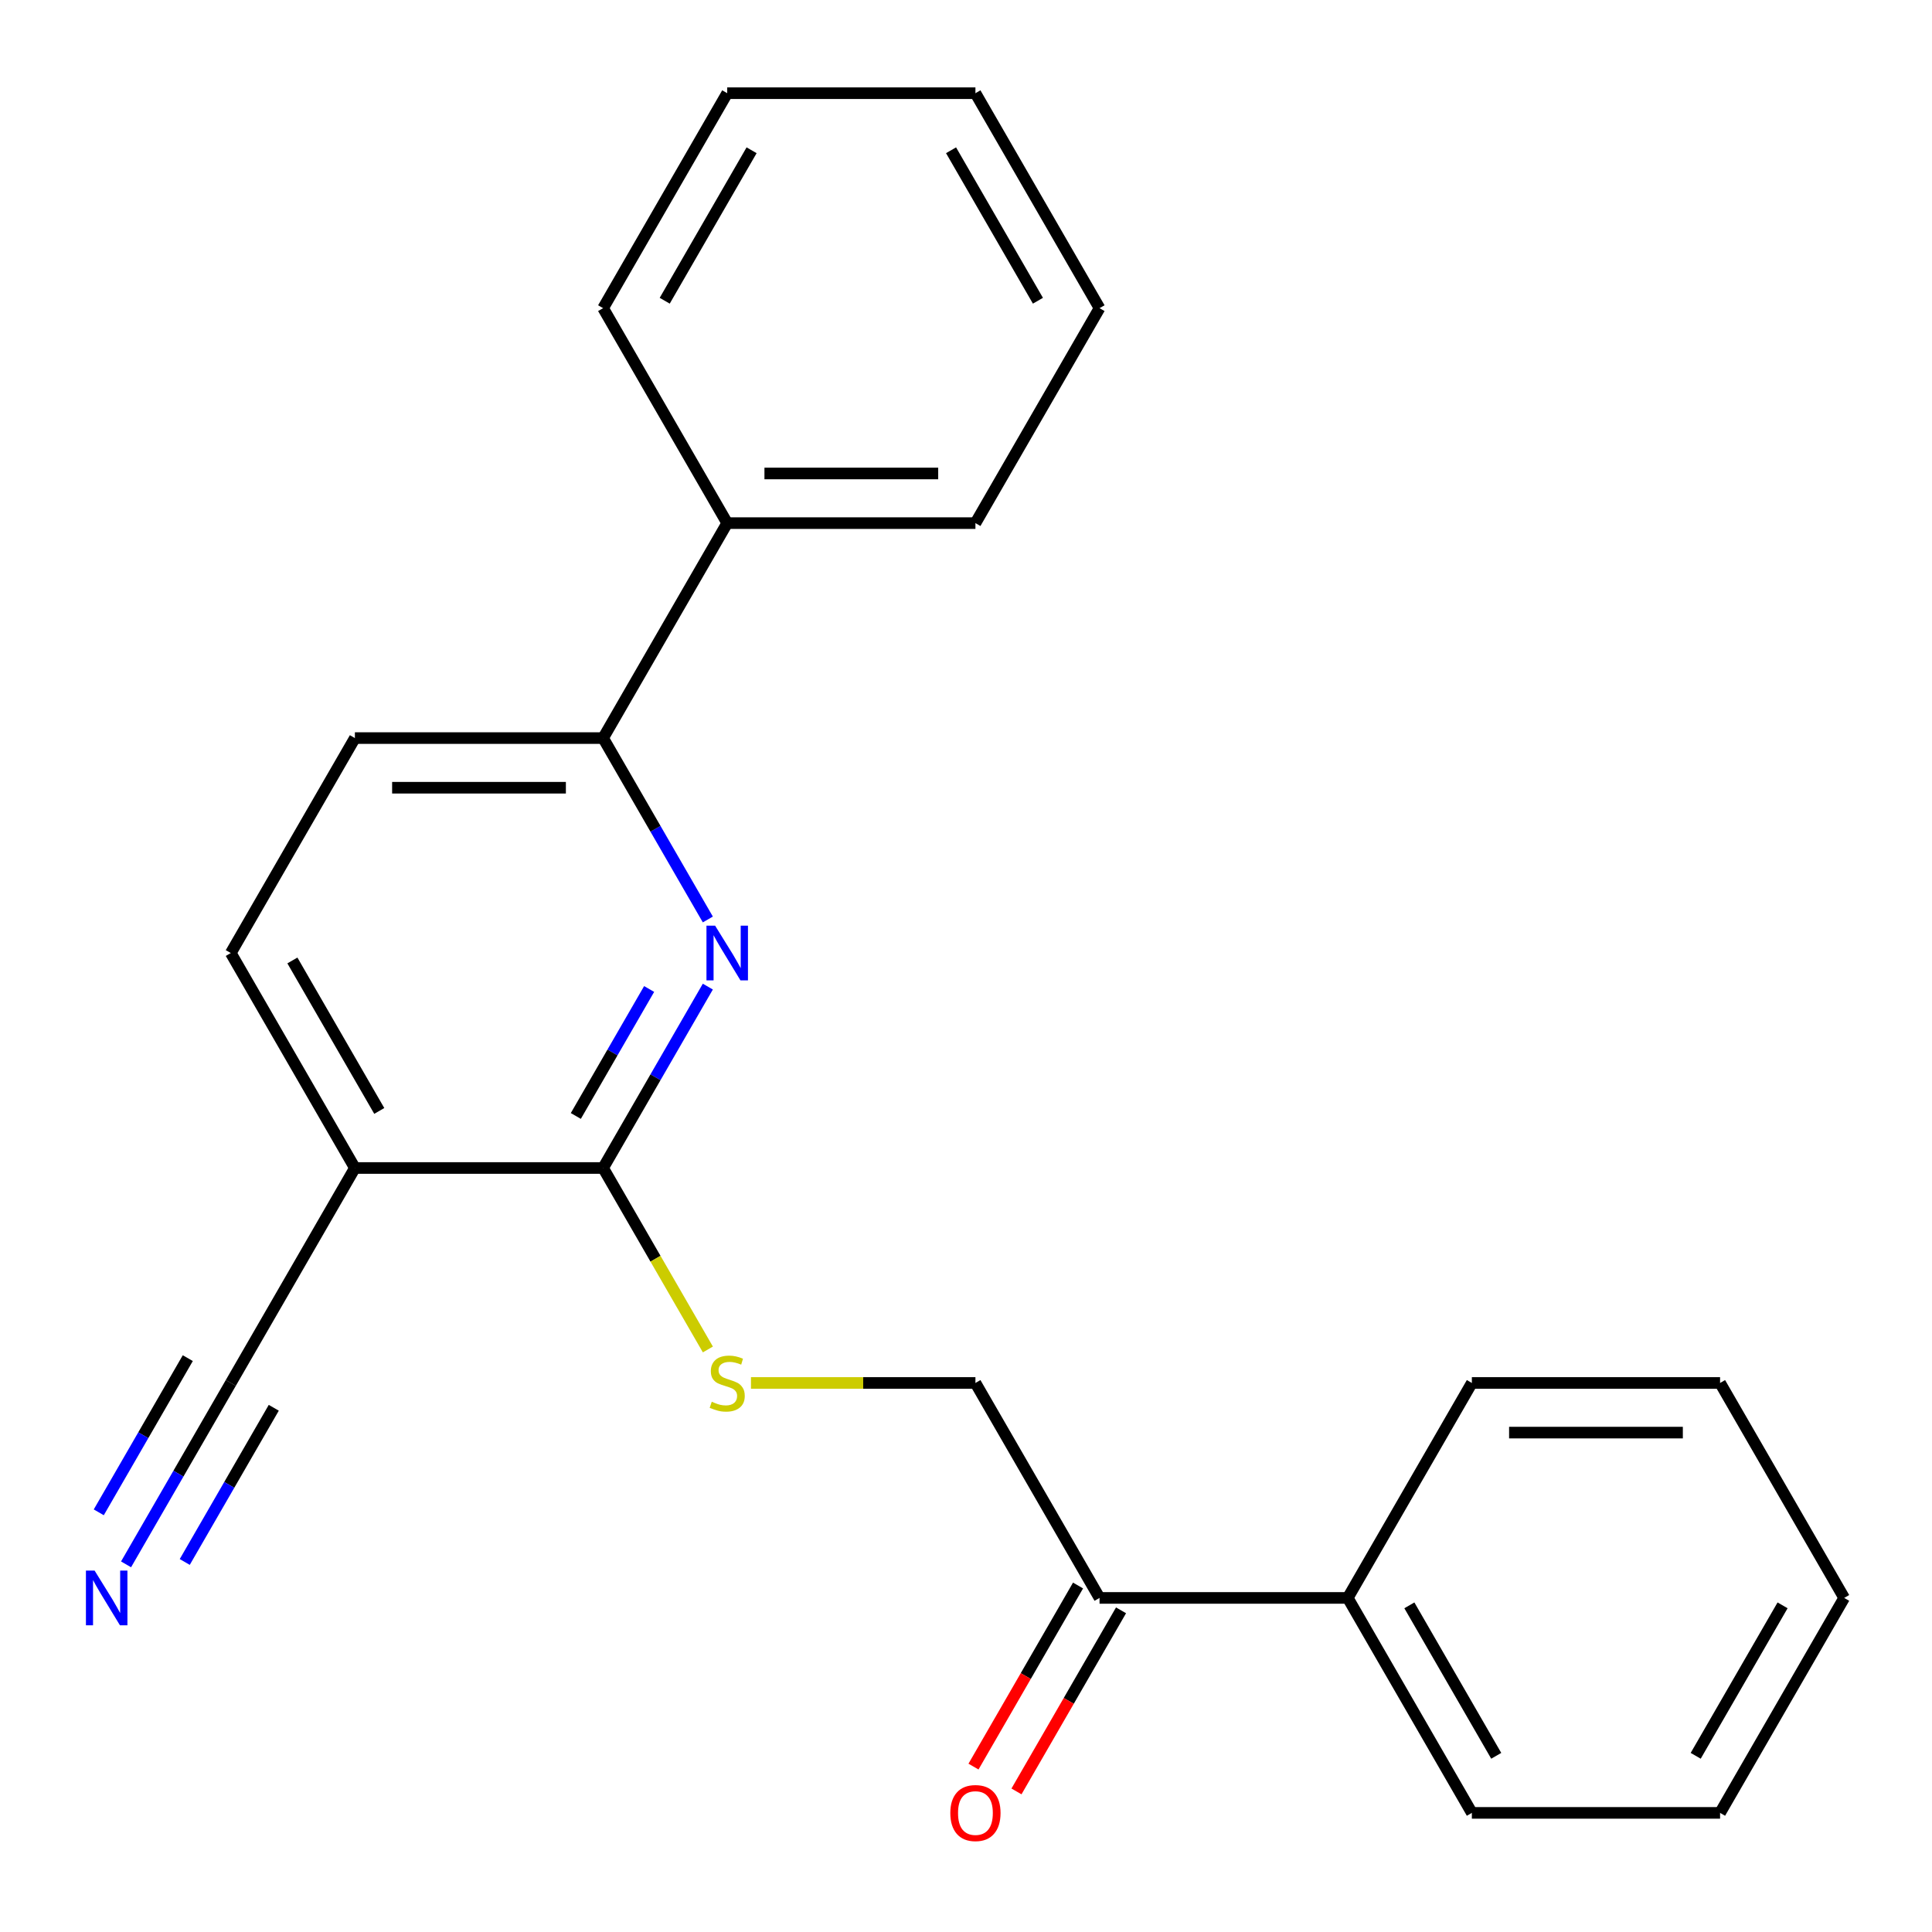<?xml version='1.0' encoding='iso-8859-1'?>
<svg version='1.1' baseProfile='full'
              xmlns='http://www.w3.org/2000/svg'
                      xmlns:rdkit='http://www.rdkit.org/xml'
                      xmlns:xlink='http://www.w3.org/1999/xlink'
                  xml:space='preserve'
width='1000px' height='1000px' viewBox='0 0 1000 1000'>
<!-- END OF HEADER -->
<rect style='opacity:1.0;fill:#FFFFFF;stroke:none' width='1000' height='1000' x='0' y='0'> </rect>
<path class='bond-0' d='M 366.376,510.664 L 339.272,557.609' style='fill:none;fill-rule:evenodd;stroke:#0000FF;stroke-width:6px;stroke-linecap:butt;stroke-linejoin:miter;stroke-opacity:1' />
<path class='bond-0' d='M 339.272,557.609 L 312.168,604.555' style='fill:none;fill-rule:evenodd;stroke:#000000;stroke-width:6px;stroke-linecap:butt;stroke-linejoin:miter;stroke-opacity:1' />
<path class='bond-0' d='M 335.992,511.9 L 317.019,544.762' style='fill:none;fill-rule:evenodd;stroke:#0000FF;stroke-width:6px;stroke-linecap:butt;stroke-linejoin:miter;stroke-opacity:1' />
<path class='bond-0' d='M 317.019,544.762 L 298.047,577.623' style='fill:none;fill-rule:evenodd;stroke:#000000;stroke-width:6px;stroke-linecap:butt;stroke-linejoin:miter;stroke-opacity:1' />
<path class='bond-2' d='M 366.376,475.92 L 339.272,428.974' style='fill:none;fill-rule:evenodd;stroke:#0000FF;stroke-width:6px;stroke-linecap:butt;stroke-linejoin:miter;stroke-opacity:1' />
<path class='bond-2' d='M 339.272,428.974 L 312.168,382.029' style='fill:none;fill-rule:evenodd;stroke:#000000;stroke-width:6px;stroke-linecap:butt;stroke-linejoin:miter;stroke-opacity:1' />
<path class='bond-1' d='M 312.168,604.555 L 183.693,604.555' style='fill:none;fill-rule:evenodd;stroke:#000000;stroke-width:6px;stroke-linecap:butt;stroke-linejoin:miter;stroke-opacity:1' />
<path class='bond-5' d='M 312.168,604.555 L 339.284,651.52' style='fill:none;fill-rule:evenodd;stroke:#000000;stroke-width:6px;stroke-linecap:butt;stroke-linejoin:miter;stroke-opacity:1' />
<path class='bond-5' d='M 339.284,651.52 L 366.399,698.486' style='fill:none;fill-rule:evenodd;stroke:#CCCC00;stroke-width:6px;stroke-linecap:butt;stroke-linejoin:miter;stroke-opacity:1' />
<path class='bond-3' d='M 183.693,604.555 L 119.455,715.818' style='fill:none;fill-rule:evenodd;stroke:#000000;stroke-width:6px;stroke-linecap:butt;stroke-linejoin:miter;stroke-opacity:1' />
<path class='bond-23' d='M 183.693,604.555 L 119.455,493.292' style='fill:none;fill-rule:evenodd;stroke:#000000;stroke-width:6px;stroke-linecap:butt;stroke-linejoin:miter;stroke-opacity:1' />
<path class='bond-23' d='M 196.309,575.018 L 151.343,497.134' style='fill:none;fill-rule:evenodd;stroke:#000000;stroke-width:6px;stroke-linecap:butt;stroke-linejoin:miter;stroke-opacity:1' />
<path class='bond-9' d='M 312.168,382.029 L 183.693,382.029' style='fill:none;fill-rule:evenodd;stroke:#000000;stroke-width:6px;stroke-linecap:butt;stroke-linejoin:miter;stroke-opacity:1' />
<path class='bond-9' d='M 292.897,407.724 L 202.964,407.724' style='fill:none;fill-rule:evenodd;stroke:#000000;stroke-width:6px;stroke-linecap:butt;stroke-linejoin:miter;stroke-opacity:1' />
<path class='bond-10' d='M 312.168,382.029 L 376.406,270.766' style='fill:none;fill-rule:evenodd;stroke:#000000;stroke-width:6px;stroke-linecap:butt;stroke-linejoin:miter;stroke-opacity:1' />
<path class='bond-4' d='M 119.455,715.818 L 92.351,762.763' style='fill:none;fill-rule:evenodd;stroke:#000000;stroke-width:6px;stroke-linecap:butt;stroke-linejoin:miter;stroke-opacity:1' />
<path class='bond-4' d='M 92.351,762.763 L 65.247,809.709' style='fill:none;fill-rule:evenodd;stroke:#0000FF;stroke-width:6px;stroke-linecap:butt;stroke-linejoin:miter;stroke-opacity:1' />
<path class='bond-4' d='M 97.202,702.97 L 74.164,742.874' style='fill:none;fill-rule:evenodd;stroke:#000000;stroke-width:6px;stroke-linecap:butt;stroke-linejoin:miter;stroke-opacity:1' />
<path class='bond-4' d='M 74.164,742.874 L 51.125,782.778' style='fill:none;fill-rule:evenodd;stroke:#0000FF;stroke-width:6px;stroke-linecap:butt;stroke-linejoin:miter;stroke-opacity:1' />
<path class='bond-4' d='M 141.707,728.665 L 118.669,768.569' style='fill:none;fill-rule:evenodd;stroke:#000000;stroke-width:6px;stroke-linecap:butt;stroke-linejoin:miter;stroke-opacity:1' />
<path class='bond-4' d='M 118.669,768.569 L 95.63,808.473' style='fill:none;fill-rule:evenodd;stroke:#0000FF;stroke-width:6px;stroke-linecap:butt;stroke-linejoin:miter;stroke-opacity:1' />
<path class='bond-8' d='M 388.698,715.818 L 446.789,715.818' style='fill:none;fill-rule:evenodd;stroke:#CCCC00;stroke-width:6px;stroke-linecap:butt;stroke-linejoin:miter;stroke-opacity:1' />
<path class='bond-8' d='M 446.789,715.818 L 504.881,715.818' style='fill:none;fill-rule:evenodd;stroke:#000000;stroke-width:6px;stroke-linecap:butt;stroke-linejoin:miter;stroke-opacity:1' />
<path class='bond-6' d='M 569.119,827.081 L 504.881,715.818' style='fill:none;fill-rule:evenodd;stroke:#000000;stroke-width:6px;stroke-linecap:butt;stroke-linejoin:miter;stroke-opacity:1' />
<path class='bond-11' d='M 557.993,820.657 L 530.935,867.523' style='fill:none;fill-rule:evenodd;stroke:#000000;stroke-width:6px;stroke-linecap:butt;stroke-linejoin:miter;stroke-opacity:1' />
<path class='bond-11' d='M 530.935,867.523 L 503.877,914.388' style='fill:none;fill-rule:evenodd;stroke:#FF0000;stroke-width:6px;stroke-linecap:butt;stroke-linejoin:miter;stroke-opacity:1' />
<path class='bond-11' d='M 580.245,833.505 L 553.187,880.37' style='fill:none;fill-rule:evenodd;stroke:#000000;stroke-width:6px;stroke-linecap:butt;stroke-linejoin:miter;stroke-opacity:1' />
<path class='bond-11' d='M 553.187,880.37 L 526.13,927.236' style='fill:none;fill-rule:evenodd;stroke:#FF0000;stroke-width:6px;stroke-linecap:butt;stroke-linejoin:miter;stroke-opacity:1' />
<path class='bond-12' d='M 569.119,827.081 L 697.594,827.081' style='fill:none;fill-rule:evenodd;stroke:#000000;stroke-width:6px;stroke-linecap:butt;stroke-linejoin:miter;stroke-opacity:1' />
<path class='bond-7' d='M 119.455,493.292 L 183.693,382.029' style='fill:none;fill-rule:evenodd;stroke:#000000;stroke-width:6px;stroke-linecap:butt;stroke-linejoin:miter;stroke-opacity:1' />
<path class='bond-13' d='M 376.406,270.766 L 504.881,270.766' style='fill:none;fill-rule:evenodd;stroke:#000000;stroke-width:6px;stroke-linecap:butt;stroke-linejoin:miter;stroke-opacity:1' />
<path class='bond-13' d='M 395.677,245.071 L 485.61,245.071' style='fill:none;fill-rule:evenodd;stroke:#000000;stroke-width:6px;stroke-linecap:butt;stroke-linejoin:miter;stroke-opacity:1' />
<path class='bond-14' d='M 376.406,270.766 L 312.168,159.503' style='fill:none;fill-rule:evenodd;stroke:#000000;stroke-width:6px;stroke-linecap:butt;stroke-linejoin:miter;stroke-opacity:1' />
<path class='bond-15' d='M 697.594,827.081 L 761.832,938.344' style='fill:none;fill-rule:evenodd;stroke:#000000;stroke-width:6px;stroke-linecap:butt;stroke-linejoin:miter;stroke-opacity:1' />
<path class='bond-15' d='M 729.483,830.923 L 774.449,908.807' style='fill:none;fill-rule:evenodd;stroke:#000000;stroke-width:6px;stroke-linecap:butt;stroke-linejoin:miter;stroke-opacity:1' />
<path class='bond-16' d='M 697.594,827.081 L 761.832,715.818' style='fill:none;fill-rule:evenodd;stroke:#000000;stroke-width:6px;stroke-linecap:butt;stroke-linejoin:miter;stroke-opacity:1' />
<path class='bond-20' d='M 504.881,270.766 L 569.119,159.503' style='fill:none;fill-rule:evenodd;stroke:#000000;stroke-width:6px;stroke-linecap:butt;stroke-linejoin:miter;stroke-opacity:1' />
<path class='bond-17' d='M 312.168,159.503 L 376.406,48.239' style='fill:none;fill-rule:evenodd;stroke:#000000;stroke-width:6px;stroke-linecap:butt;stroke-linejoin:miter;stroke-opacity:1' />
<path class='bond-17' d='M 344.056,155.661 L 389.023,77.776' style='fill:none;fill-rule:evenodd;stroke:#000000;stroke-width:6px;stroke-linecap:butt;stroke-linejoin:miter;stroke-opacity:1' />
<path class='bond-18' d='M 761.832,938.344 L 890.308,938.344' style='fill:none;fill-rule:evenodd;stroke:#000000;stroke-width:6px;stroke-linecap:butt;stroke-linejoin:miter;stroke-opacity:1' />
<path class='bond-19' d='M 761.832,715.818 L 890.308,715.818' style='fill:none;fill-rule:evenodd;stroke:#000000;stroke-width:6px;stroke-linecap:butt;stroke-linejoin:miter;stroke-opacity:1' />
<path class='bond-19' d='M 781.104,741.513 L 871.036,741.513' style='fill:none;fill-rule:evenodd;stroke:#000000;stroke-width:6px;stroke-linecap:butt;stroke-linejoin:miter;stroke-opacity:1' />
<path class='bond-21' d='M 376.406,48.239 L 504.881,48.239' style='fill:none;fill-rule:evenodd;stroke:#000000;stroke-width:6px;stroke-linecap:butt;stroke-linejoin:miter;stroke-opacity:1' />
<path class='bond-25' d='M 890.308,938.344 L 954.545,827.081' style='fill:none;fill-rule:evenodd;stroke:#000000;stroke-width:6px;stroke-linecap:butt;stroke-linejoin:miter;stroke-opacity:1' />
<path class='bond-25' d='M 877.691,908.807 L 922.657,830.923' style='fill:none;fill-rule:evenodd;stroke:#000000;stroke-width:6px;stroke-linecap:butt;stroke-linejoin:miter;stroke-opacity:1' />
<path class='bond-22' d='M 890.308,715.818 L 954.545,827.081' style='fill:none;fill-rule:evenodd;stroke:#000000;stroke-width:6px;stroke-linecap:butt;stroke-linejoin:miter;stroke-opacity:1' />
<path class='bond-24' d='M 569.119,159.503 L 504.881,48.239' style='fill:none;fill-rule:evenodd;stroke:#000000;stroke-width:6px;stroke-linecap:butt;stroke-linejoin:miter;stroke-opacity:1' />
<path class='bond-24' d='M 537.231,155.661 L 492.264,77.776' style='fill:none;fill-rule:evenodd;stroke:#000000;stroke-width:6px;stroke-linecap:butt;stroke-linejoin:miter;stroke-opacity:1' />
<path  class='atom-0' d='M 370.146 479.132
L 379.426 494.132
Q 380.346 495.612, 381.826 498.292
Q 383.306 500.972, 383.386 501.132
L 383.386 479.132
L 387.146 479.132
L 387.146 507.452
L 383.266 507.452
L 373.306 491.052
Q 372.146 489.132, 370.906 486.932
Q 369.706 484.732, 369.346 484.052
L 369.346 507.452
L 365.666 507.452
L 365.666 479.132
L 370.146 479.132
' fill='#0000FF'/>
<path  class='atom-5' d='M 48.957 812.921
L 58.237 827.921
Q 59.157 829.401, 60.637 832.081
Q 62.117 834.761, 62.197 834.921
L 62.197 812.921
L 65.957 812.921
L 65.957 841.241
L 62.077 841.241
L 52.117 824.841
Q 50.957 822.921, 49.717 820.721
Q 48.517 818.521, 48.157 817.841
L 48.157 841.241
L 44.477 841.241
L 44.477 812.921
L 48.957 812.921
' fill='#0000FF'/>
<path  class='atom-6' d='M 368.406 725.538
Q 368.726 725.658, 370.046 726.218
Q 371.366 726.778, 372.806 727.138
Q 374.286 727.458, 375.726 727.458
Q 378.406 727.458, 379.966 726.178
Q 381.526 724.858, 381.526 722.578
Q 381.526 721.018, 380.726 720.058
Q 379.966 719.098, 378.766 718.578
Q 377.566 718.058, 375.566 717.458
Q 373.046 716.698, 371.526 715.978
Q 370.046 715.258, 368.966 713.738
Q 367.926 712.218, 367.926 709.658
Q 367.926 706.098, 370.326 703.898
Q 372.766 701.698, 377.566 701.698
Q 380.846 701.698, 384.566 703.258
L 383.646 706.338
Q 380.246 704.938, 377.686 704.938
Q 374.926 704.938, 373.406 706.098
Q 371.886 707.218, 371.926 709.178
Q 371.926 710.698, 372.686 711.618
Q 373.486 712.538, 374.606 713.058
Q 375.766 713.578, 377.686 714.178
Q 380.246 714.978, 381.766 715.778
Q 383.286 716.578, 384.366 718.218
Q 385.486 719.818, 385.486 722.578
Q 385.486 726.498, 382.846 728.618
Q 380.246 730.698, 375.886 730.698
Q 373.366 730.698, 371.446 730.138
Q 369.566 729.618, 367.326 728.698
L 368.406 725.538
' fill='#CCCC00'/>
<path  class='atom-12' d='M 491.881 938.424
Q 491.881 931.624, 495.241 927.824
Q 498.601 924.024, 504.881 924.024
Q 511.161 924.024, 514.521 927.824
Q 517.881 931.624, 517.881 938.424
Q 517.881 945.304, 514.481 949.224
Q 511.081 953.104, 504.881 953.104
Q 498.641 953.104, 495.241 949.224
Q 491.881 945.344, 491.881 938.424
M 504.881 949.904
Q 509.201 949.904, 511.521 947.024
Q 513.881 944.104, 513.881 938.424
Q 513.881 932.864, 511.521 930.064
Q 509.201 927.224, 504.881 927.224
Q 500.561 927.224, 498.201 930.024
Q 495.881 932.824, 495.881 938.424
Q 495.881 944.144, 498.201 947.024
Q 500.561 949.904, 504.881 949.904
' fill='#FF0000'/>
</svg>
